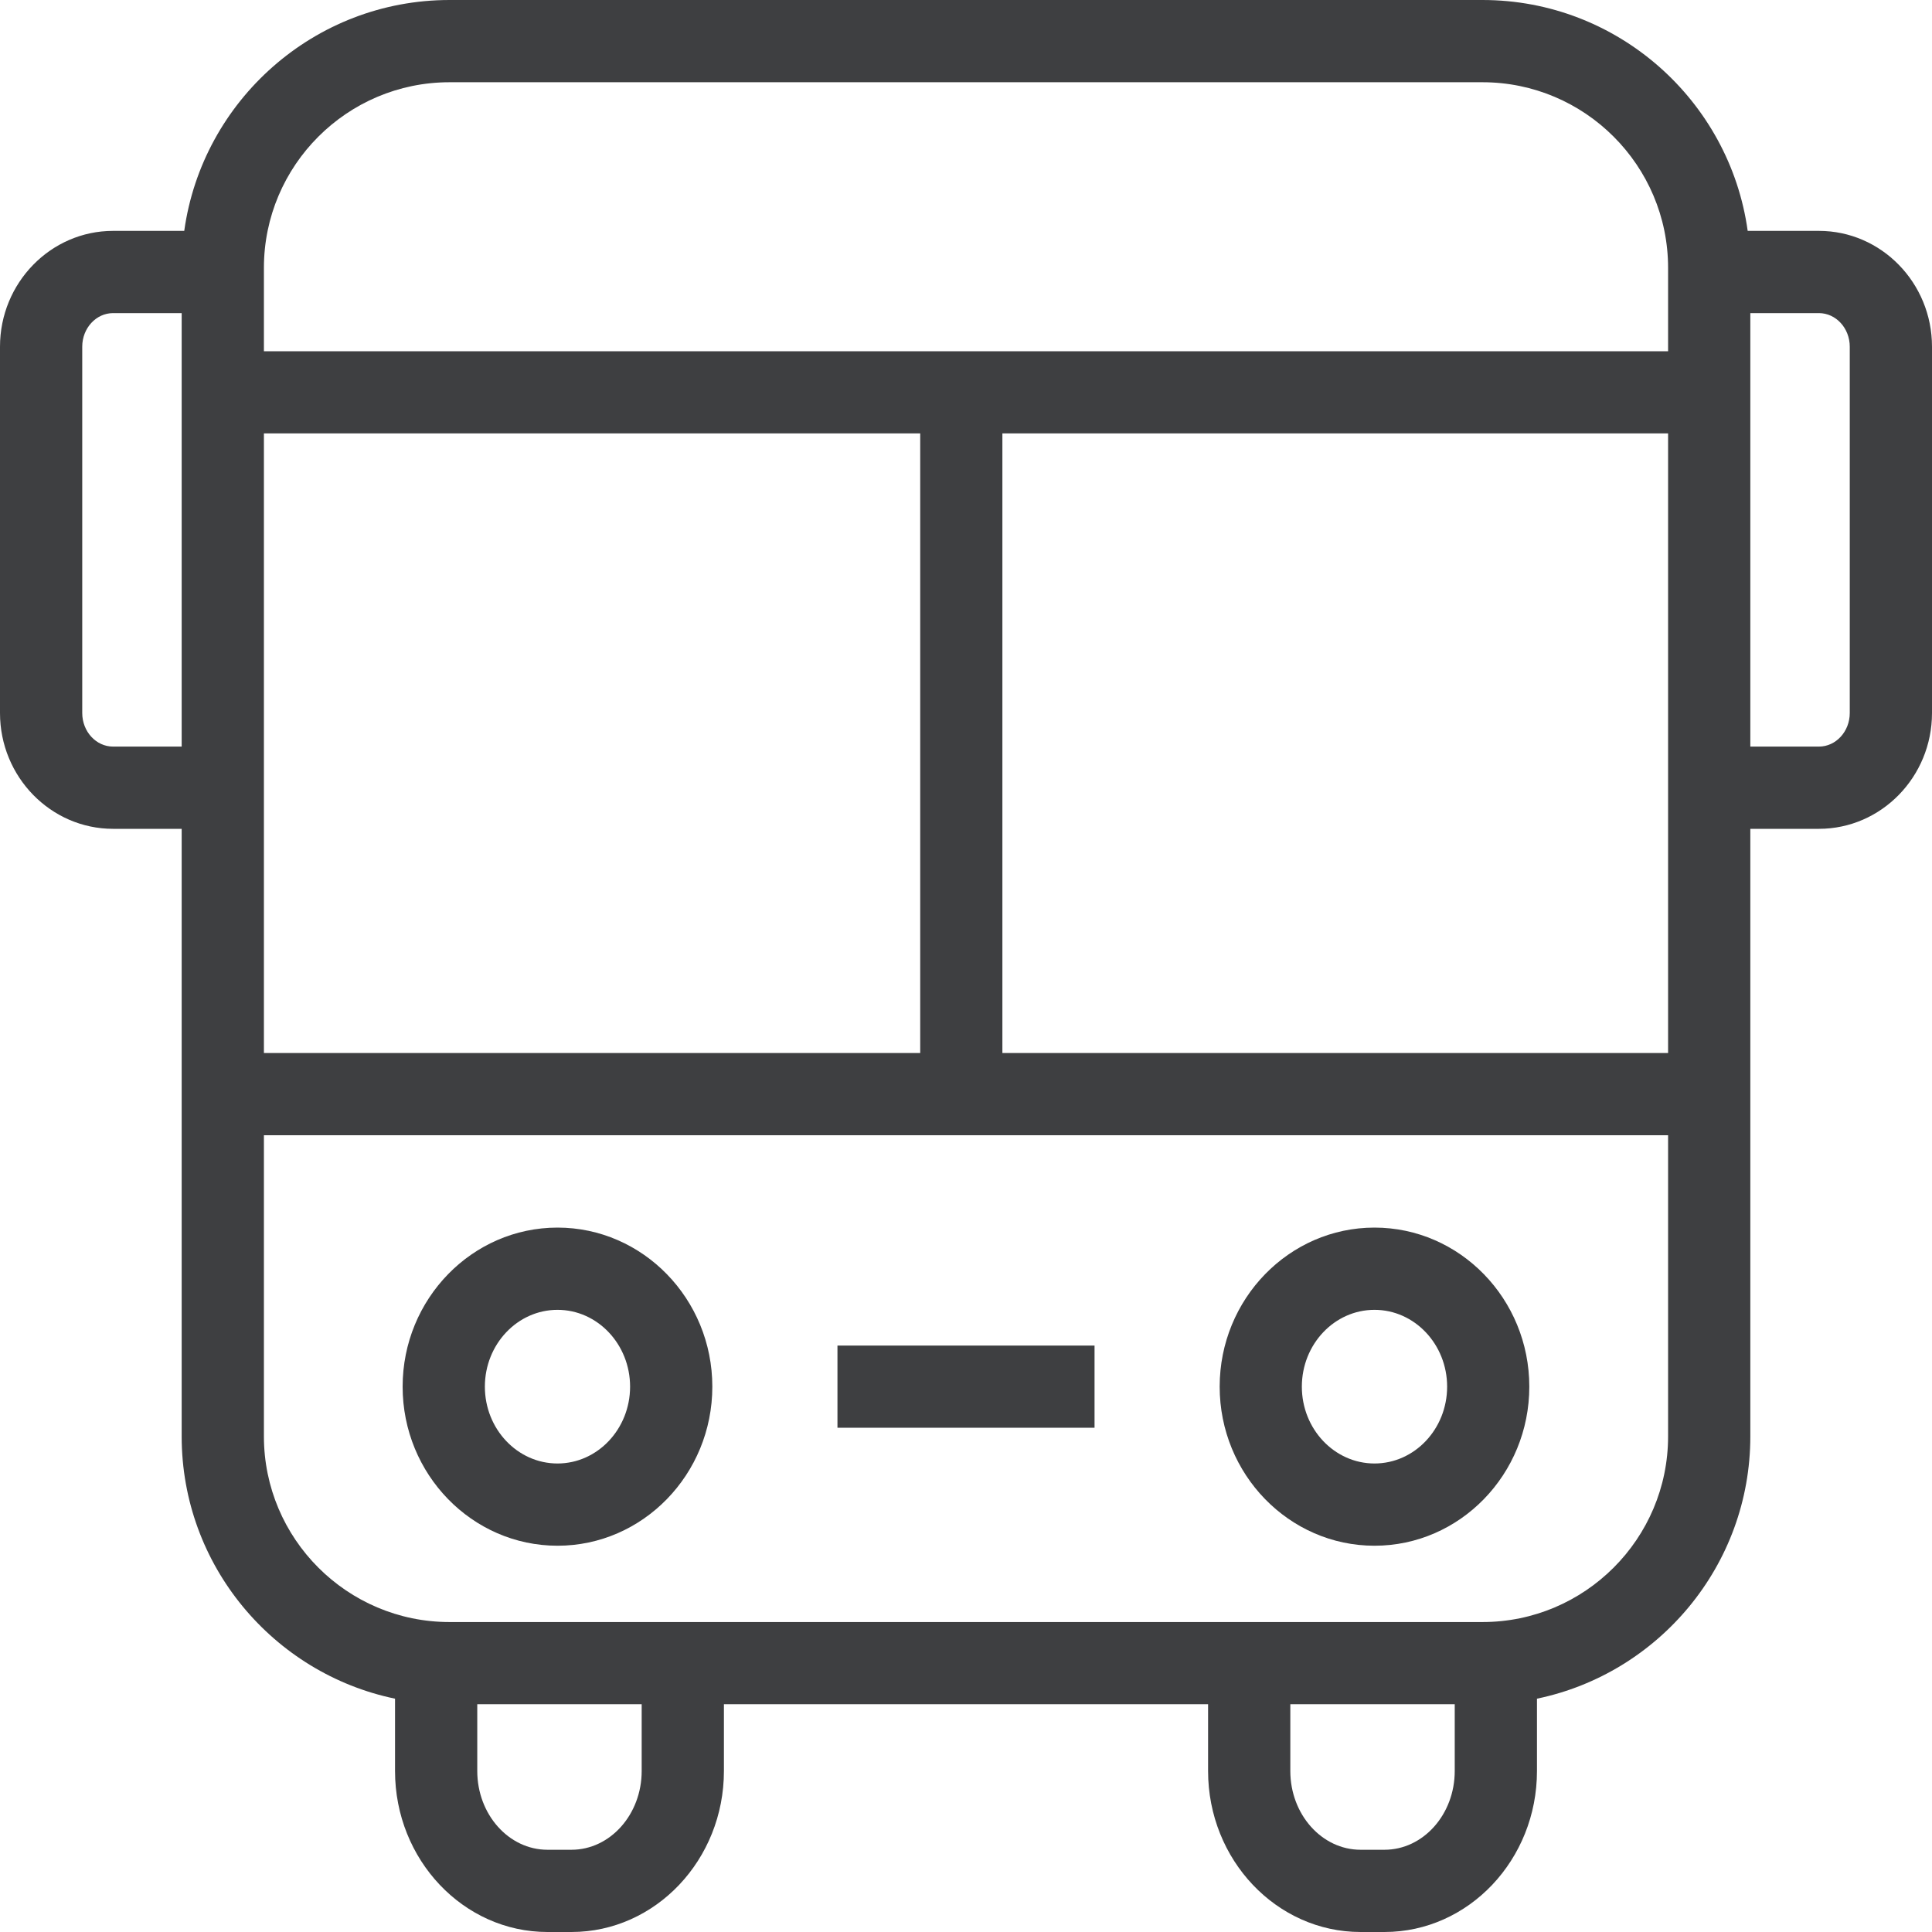 <svg width="30" height="30" viewBox="0 0 30 30" fill="none" xmlns="http://www.w3.org/2000/svg">
<g clip-path="url(#clip0_1129_2507)">
<path d="M21.343 19.062C20.017 19.062 18.939 20.17 18.939 21.532C18.939 22.894 20.017 24.002 21.343 24.002C22.669 24.002 23.747 22.894 23.747 21.532C23.747 20.17 22.669 19.062 21.343 19.062ZM21.343 22.725C20.721 22.725 20.215 22.19 20.215 21.532C20.215 20.874 20.721 20.339 21.343 20.339C21.965 20.339 22.471 20.874 22.471 21.532C22.471 22.19 21.965 22.725 21.343 22.725Z" fill="#3E3F41"/>
<path d="M8.657 19.062C7.331 19.062 6.252 20.17 6.252 21.532C6.252 22.894 7.331 24.002 8.657 24.002C9.982 24.002 11.061 22.894 11.061 21.532C11.061 20.17 9.982 19.062 8.657 19.062ZM8.657 22.725C8.035 22.725 7.529 22.19 7.529 21.532C7.529 20.874 8.035 20.339 8.657 20.339C9.278 20.339 9.784 20.874 9.784 21.532C9.784 22.19 9.278 22.725 8.657 22.725Z" fill="#3E3F41"/>
<path d="M16.996 20.894H13.004V22.17H16.996V20.894Z" fill="#3E3F41"/>
<path d="M28.244 3.585H27.138C26.858 1.563 25.118 0 23.02 0H6.98C4.882 0 3.142 1.563 2.861 3.585H1.756C0.788 3.585 0 4.392 0 5.383V11.072C0 12.063 0.788 12.87 1.756 12.87H2.821V22.304C2.821 24.308 4.245 25.985 6.134 26.377V27.5C6.134 28.878 7.196 30 8.501 30H8.874C10.179 30 11.241 28.878 11.241 27.5V26.463H18.759V27.5C18.759 28.878 19.821 30 21.127 30H21.498C22.804 30 23.866 28.878 23.866 27.5V26.377C25.755 25.985 27.179 24.308 27.179 22.304V12.87H28.244C29.212 12.87 30 12.063 30 11.072V5.383C30 4.392 29.212 3.585 28.244 3.585ZM6.98 1.277H23.02C24.609 1.277 25.902 2.57 25.902 4.159V5.454H4.098V4.159C4.098 2.57 5.391 1.277 6.98 1.277ZM4.098 6.73H14.289V16.351H4.098V6.73ZM15.565 6.73H25.902V16.351H15.565V6.73ZM1.756 11.593C1.492 11.593 1.277 11.359 1.277 11.072V5.383C1.277 5.096 1.492 4.862 1.756 4.862H2.821V11.593L1.756 11.593ZM9.964 27.5C9.964 28.174 9.475 28.723 8.874 28.723H8.501C7.9 28.723 7.411 28.174 7.411 27.5V26.463H9.964V27.5H9.964ZM21.498 28.723H21.127C20.525 28.723 20.036 28.174 20.036 27.5V26.463H22.589V27.5C22.589 28.174 22.1 28.723 21.498 28.723ZM23.02 25.187H6.98C5.391 25.187 4.098 23.894 4.098 22.304V17.628H25.902V22.304C25.902 23.894 24.609 25.187 23.02 25.187ZM28.723 11.072C28.723 11.359 28.508 11.593 28.244 11.593H27.179V4.862H28.244C28.508 4.862 28.723 5.096 28.723 5.383V11.072Z" fill="#3E3F41"/>
</g>
<defs>
<clipPath id="clip0_1129_2507">
<rect width="30" height="30" fill="white"/>
</clipPath>
</defs>
</svg>
